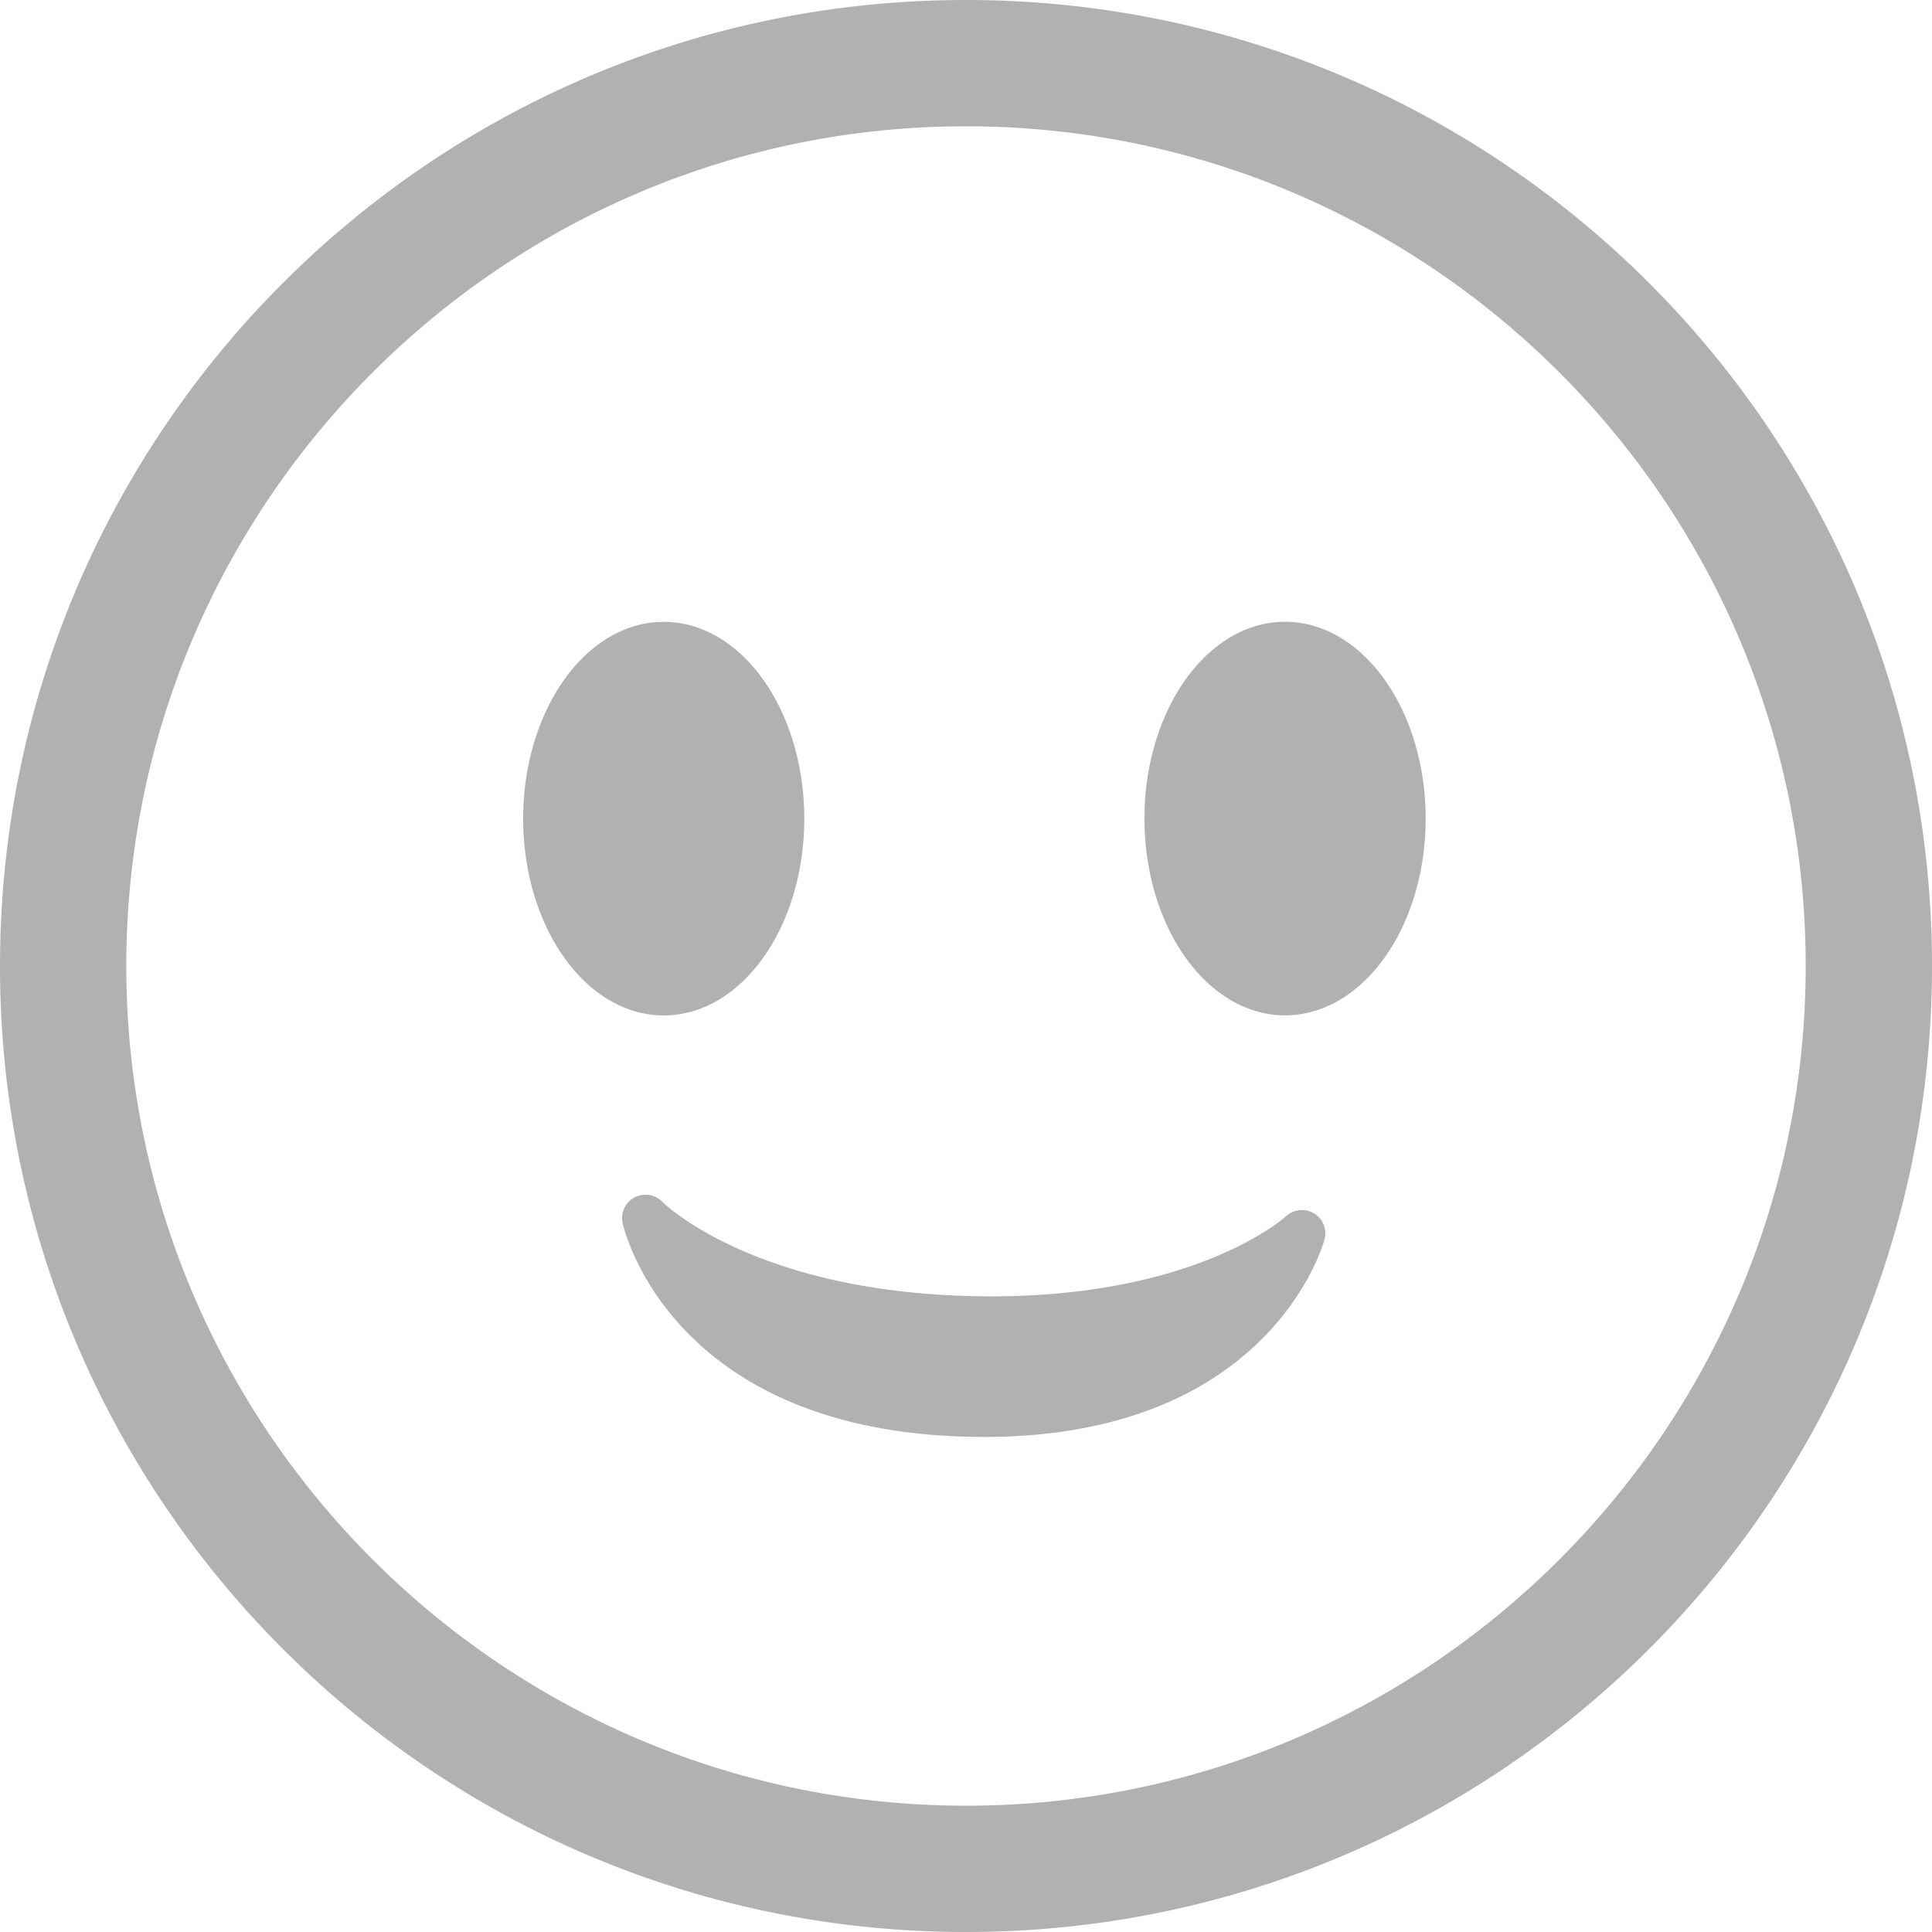 <svg width="24" height="24" viewBox="0 0 24 24" xmlns="http://www.w3.org/2000/svg"><title>positive-grey-feedback-icon</title><path d="M15.963 7.724c-.964 0-1.746 1.094-1.746 2.445 0 1.35.782 2.444 1.746 2.444.965 0 1.747-1.093 1.747-2.444 0-1.35-.782-2.445-1.747-2.445M9.991 10.17c0-1.35-.781-2.445-1.746-2.445-.964 0-1.746 1.094-1.746 2.445 0 1.35.782 2.444 1.746 2.444.965 0 1.746-1.093 1.746-2.444m6.332 4.903a.293.293 0 0 0-.35.037c-.012.011-1.163 1.054-3.897.991-2.734-.064-3.837-1.16-3.847-1.171a.294.294 0 0 0-.347-.055.291.291 0 0 0-.147.321c.024.105.62 2.567 4.3 2.652 3.68.086 4.39-2.345 4.418-2.449a.29.29 0 0 0-.13-.326M12 22.431C6.248 22.43 1.569 17.75 1.569 12c0-5.752 4.68-10.431 10.43-10.431 5.753 0 10.432 4.68 10.432 10.43 0 5.752-4.68 10.432-10.431 10.432M12 0C5.373 0 0 5.373 0 12s5.373 12 12 12 12-5.373 12-12S18.627 0 12 0" fill="#AFB1B3"/></svg>